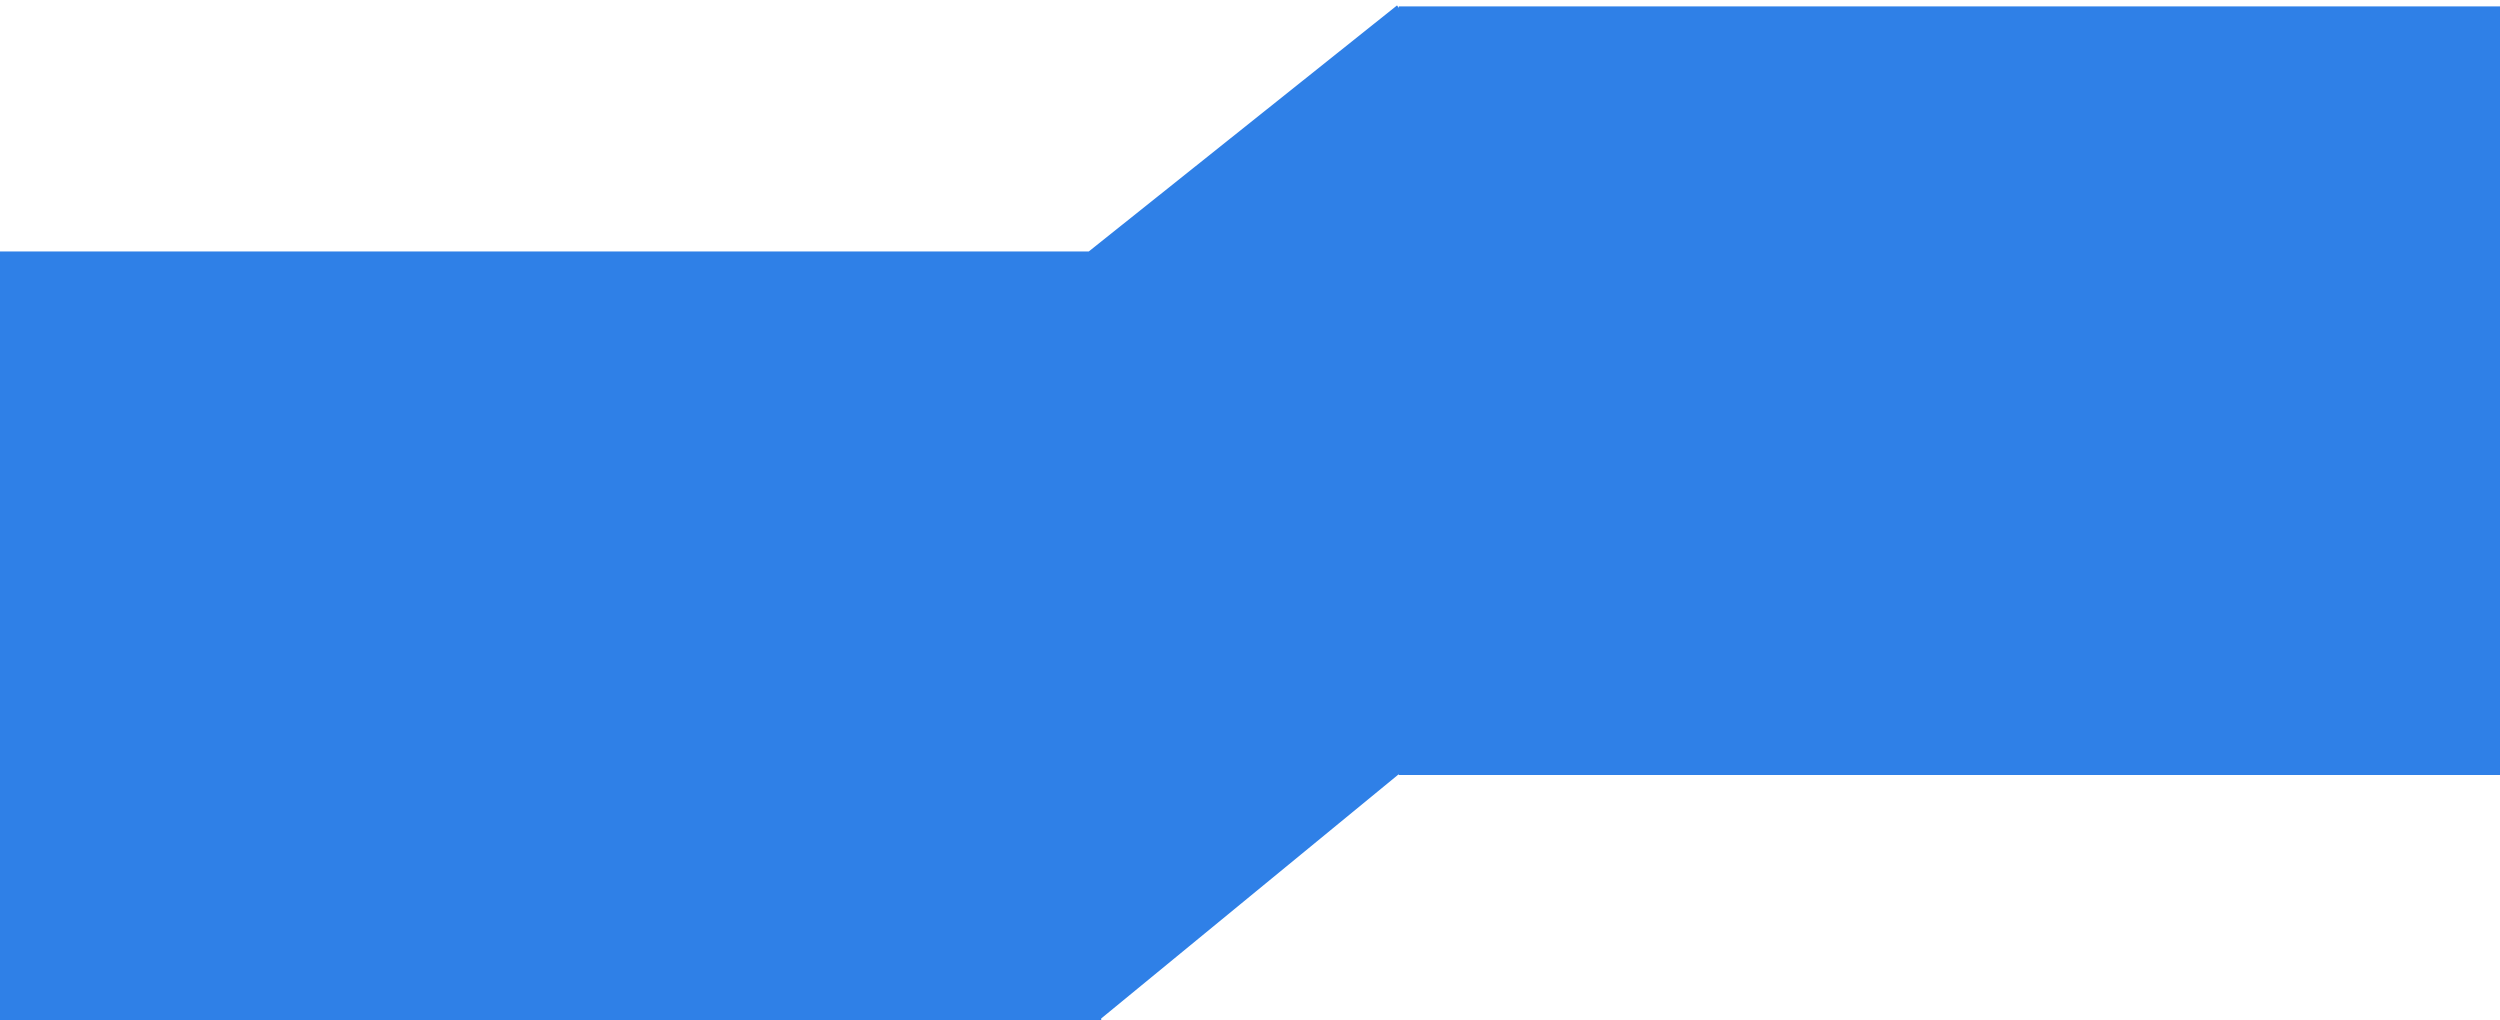 <?xml version="1.0" encoding="utf-8"?>
<!-- Generator: Adobe Illustrator 24.0.1, SVG Export Plug-In . SVG Version: 6.00 Build 0)  -->
<svg version="1.1" id="Слой_1" xmlns="http://www.w3.org/2000/svg" xmlns:xlink="http://www.w3.org/1999/xlink" x="0px" y="0px"
	 viewBox="0 0 1571 641" style="enable-background:new 0 0 1571 641;" xml:space="preserve">
<style type="text/css">
	.st0{fill:#2F80E7;}
</style>
<polygon class="st0" points="879,4 879,5 877.9,3.4 684.2,158 0,158 0,641 692,641 692,640 879,486.5 879,487 1571,487 1571,4 "/>
</svg>
